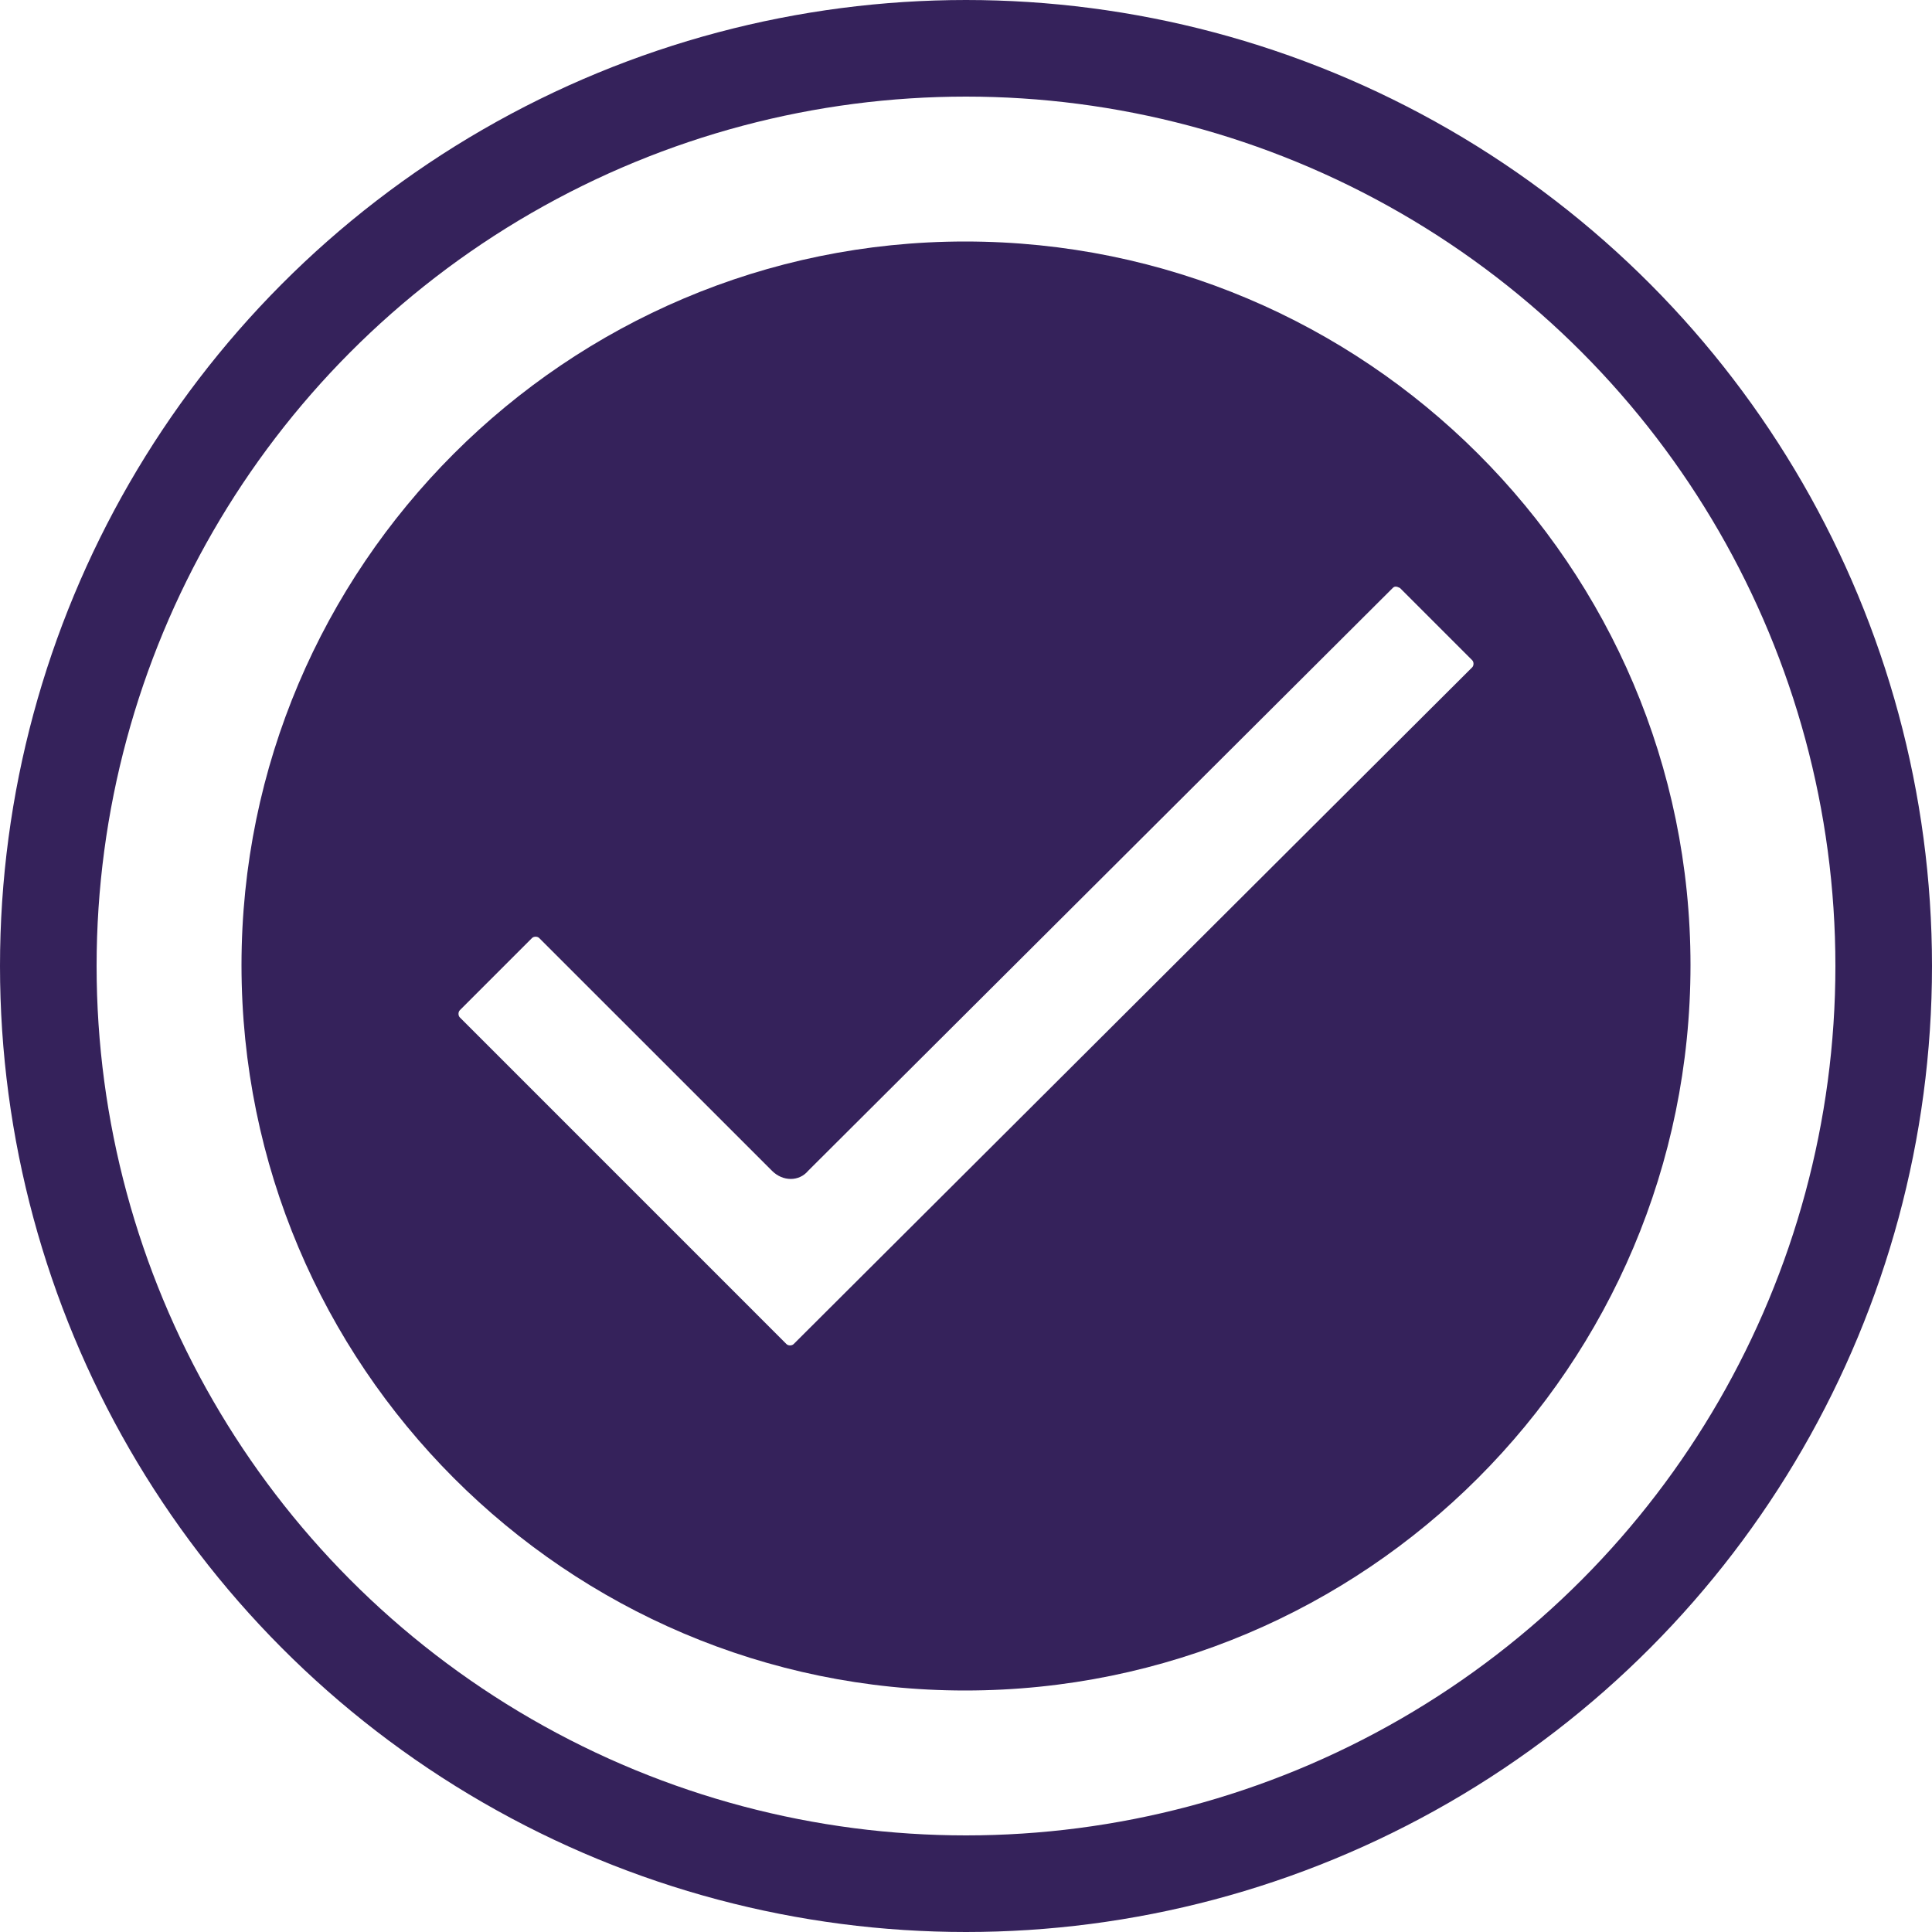 <svg width="60" height="60" viewBox="0 0 60 60" fill="none" xmlns="http://www.w3.org/2000/svg">
<path fill-rule="evenodd" clip-rule="evenodd" d="M29.972 7.5C42.413 7.5 52.5 17.587 52.5 29.972C52.5 42.413 42.413 52.5 29.972 52.5C17.587 52.5 7.5 42.413 7.5 29.972C7.5 17.587 17.587 7.5 29.972 7.5ZM23.976 36.361L16.746 29.132C16.69 29.076 16.578 29.076 16.522 29.132L14.281 31.373C14.225 31.429 14.225 31.541 14.281 31.597L24.424 41.741C24.48 41.797 24.592 41.797 24.648 41.741L45.719 20.726C45.775 20.67 45.775 20.558 45.719 20.502L43.477 18.26C43.365 18.204 43.309 18.204 43.253 18.26L25.097 36.361C24.817 36.697 24.312 36.697 23.976 36.361Z" fill="#35225B"/>
<circle cx="30" cy="30" r="28.5" stroke="#35225B" stroke-width="3"/>
</svg>
